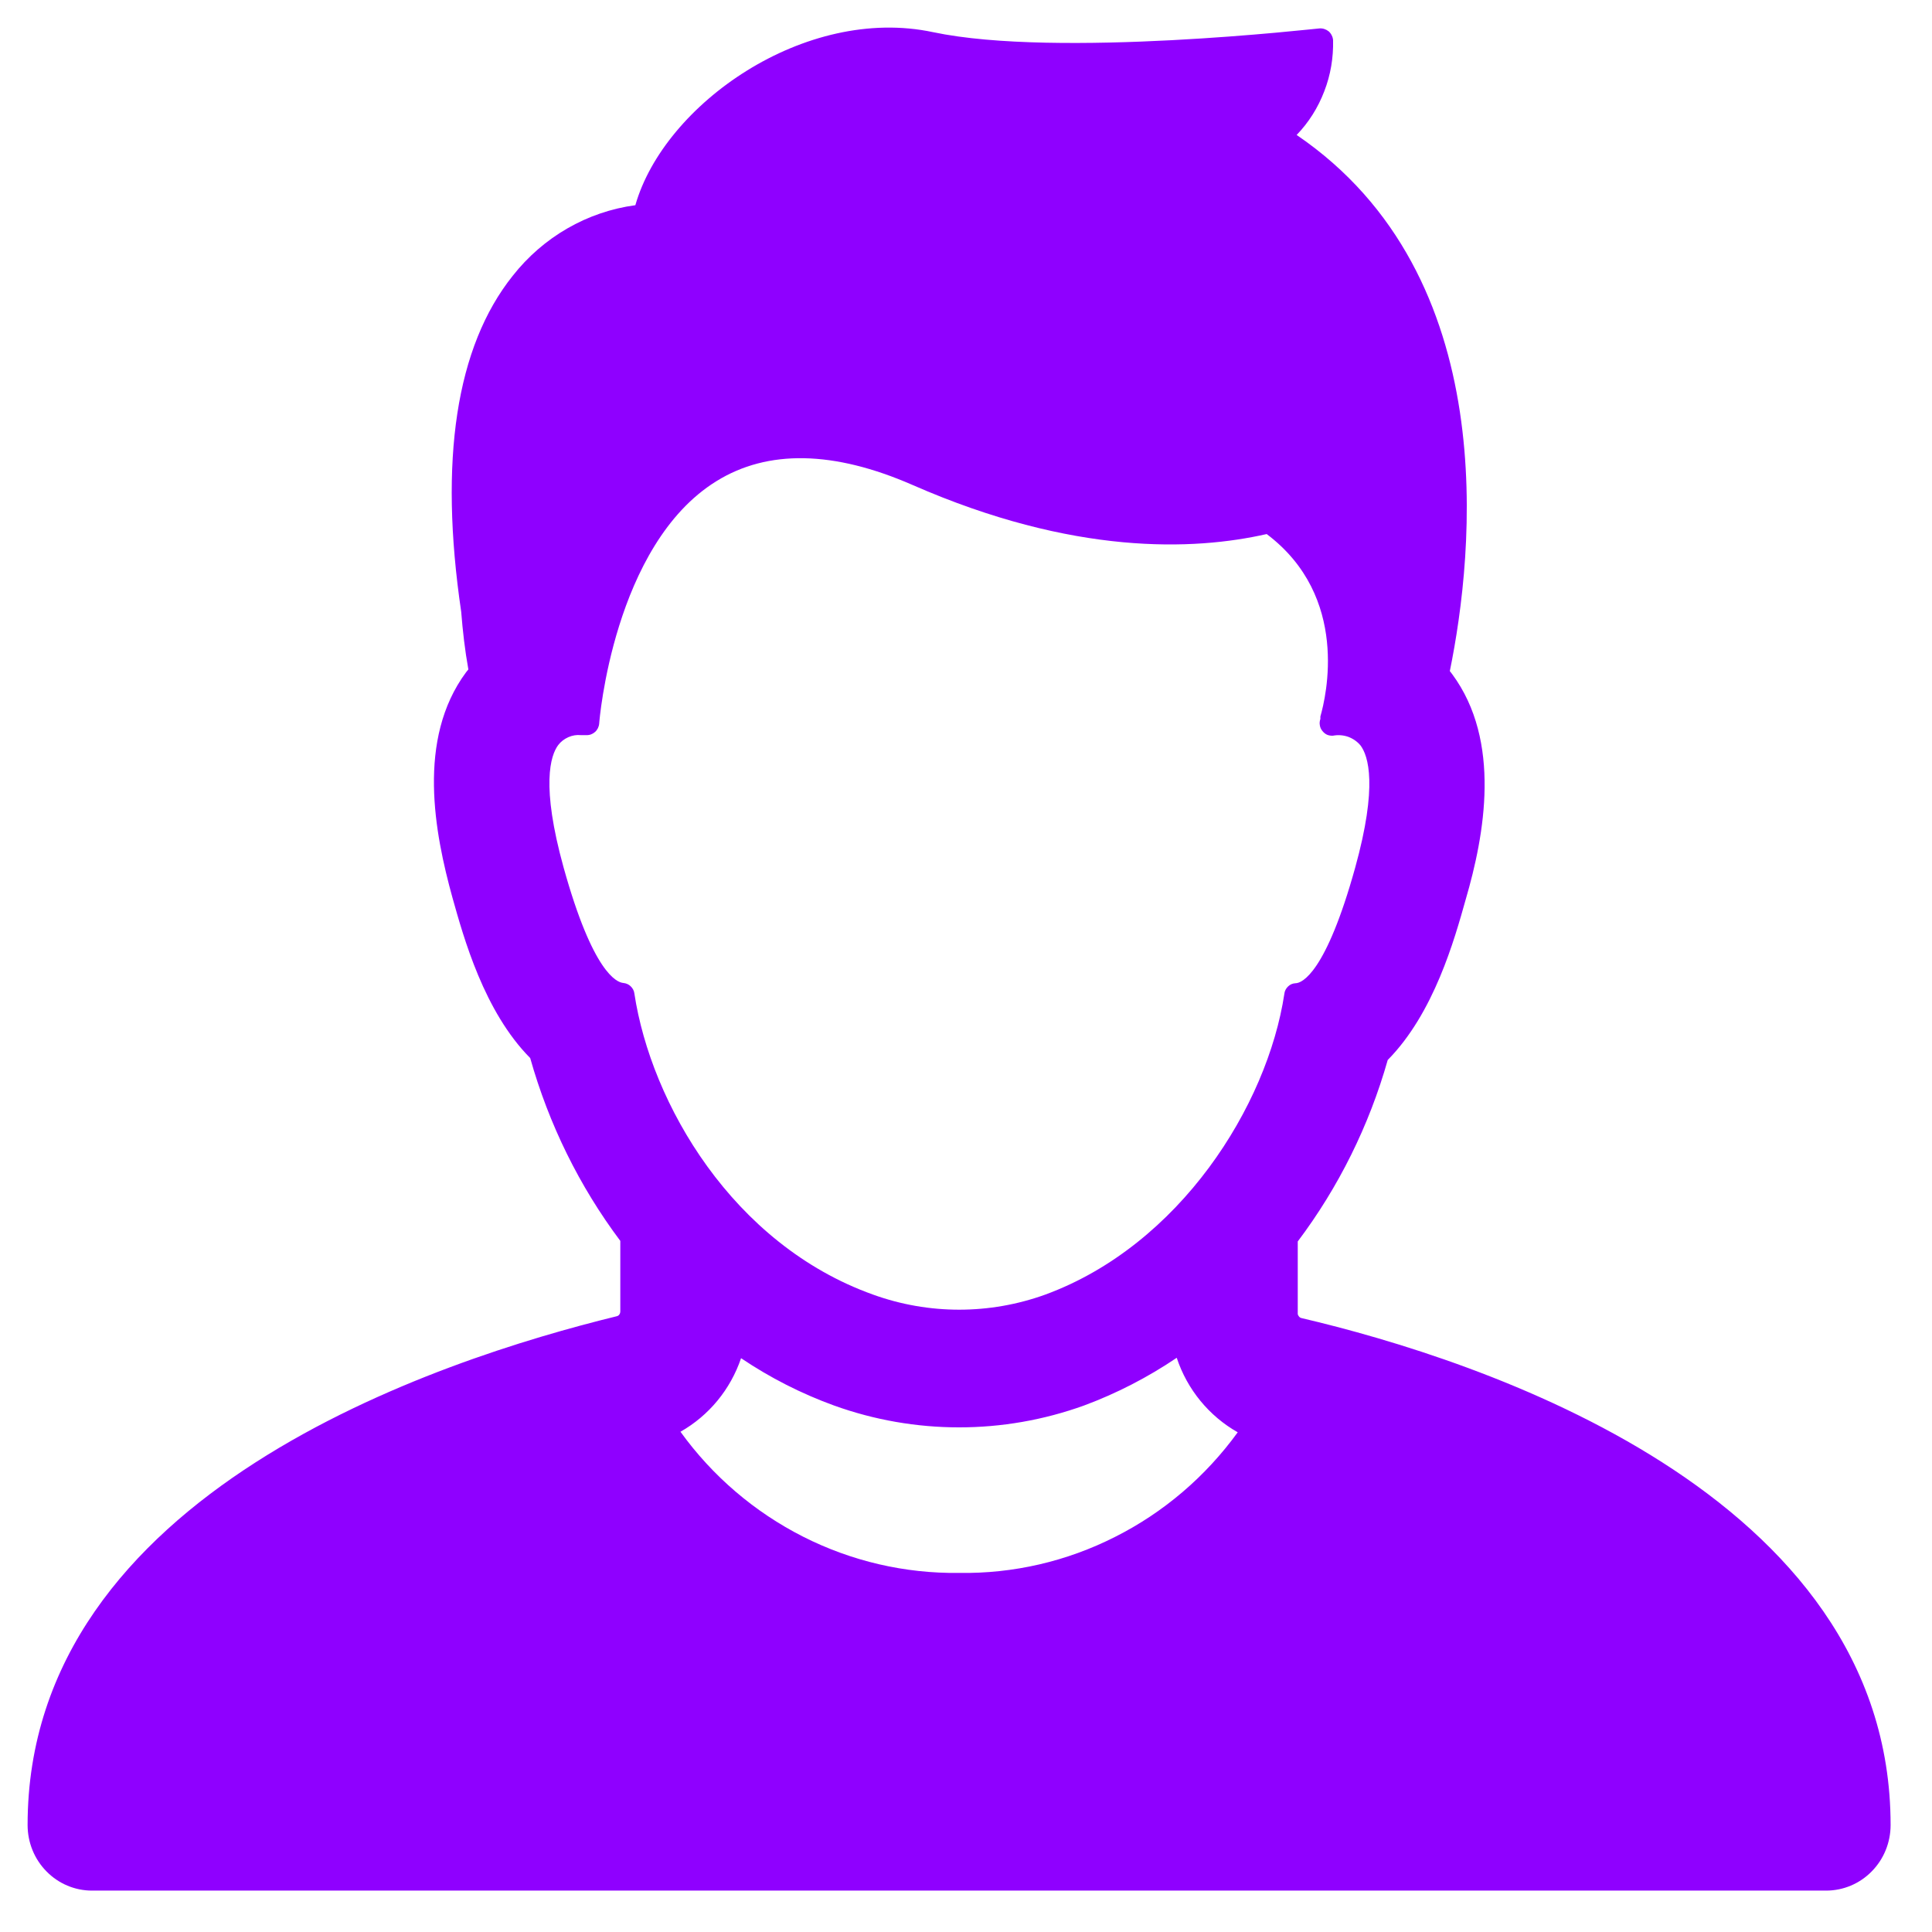 <svg width="14" height="14" viewBox="0 0 14 14" fill="none" xmlns="http://www.w3.org/2000/svg">
<path d="M9.43 9.551C9.422 9.549 9.415 9.544 9.411 9.537C9.406 9.531 9.403 9.523 9.404 9.515V8.996C9.7 8.603 9.921 8.157 10.056 7.681C10.391 7.342 10.54 6.807 10.621 6.518C10.758 6.05 10.882 5.371 10.523 4.885L10.506 4.863C10.68 4.011 10.896 1.999 9.396 0.978C9.483 0.888 9.551 0.78 9.596 0.662C9.642 0.544 9.663 0.418 9.66 0.291C9.659 0.279 9.656 0.267 9.65 0.256C9.645 0.245 9.637 0.235 9.628 0.227C9.609 0.212 9.585 0.204 9.561 0.206C9.542 0.206 7.665 0.424 6.761 0.233C5.834 0.036 4.813 0.754 4.604 1.487C4.254 1.534 3.936 1.718 3.715 1.999C3.305 2.513 3.18 3.334 3.342 4.433C3.353 4.573 3.369 4.712 3.394 4.851L3.377 4.872C3.018 5.357 3.149 6.036 3.279 6.506C3.36 6.794 3.507 7.329 3.842 7.667C3.977 8.146 4.198 8.596 4.495 8.992V9.502C4.495 9.51 4.493 9.519 4.488 9.525C4.484 9.532 4.477 9.536 4.469 9.538C3.186 9.852 0.2 10.816 0.2 13.225C0.2 13.351 0.249 13.472 0.337 13.561C0.424 13.65 0.543 13.7 0.666 13.7H13.233C13.357 13.7 13.476 13.65 13.563 13.561C13.651 13.472 13.7 13.351 13.7 13.225C13.7 10.816 10.714 9.852 9.43 9.551ZM6.95 11.398C6.558 11.403 6.17 11.313 5.819 11.135C5.468 10.957 5.163 10.697 4.931 10.375C5.137 10.258 5.293 10.069 5.37 9.842C5.581 9.984 5.807 10.099 6.044 10.185C6.63 10.396 7.27 10.396 7.855 10.185C8.092 10.097 8.317 9.981 8.527 9.839C8.603 10.069 8.761 10.261 8.969 10.379C8.736 10.7 8.432 10.96 8.08 11.137C7.729 11.315 7.342 11.404 6.95 11.398ZM4.084 6.286C3.919 5.69 3.989 5.474 4.045 5.399C4.064 5.374 4.089 5.355 4.118 5.342C4.147 5.329 4.178 5.324 4.209 5.327H4.249C4.272 5.328 4.294 5.32 4.312 5.304C4.329 5.289 4.34 5.267 4.342 5.243C4.342 5.231 4.446 3.948 5.191 3.487C5.563 3.256 6.042 3.265 6.612 3.514C7.78 4.026 8.65 3.99 9.179 3.87C9.783 4.325 9.609 5.049 9.568 5.192V5.21C9.563 5.224 9.561 5.24 9.564 5.255C9.566 5.27 9.572 5.284 9.582 5.296C9.591 5.308 9.603 5.318 9.616 5.324C9.63 5.33 9.645 5.332 9.66 5.331C9.696 5.324 9.734 5.327 9.769 5.339C9.804 5.352 9.835 5.373 9.859 5.402C9.915 5.477 9.985 5.693 9.82 6.288C9.608 7.051 9.435 7.125 9.387 7.125C9.367 7.126 9.348 7.134 9.334 7.148C9.319 7.162 9.309 7.181 9.307 7.201C9.184 8.014 8.549 9.023 7.575 9.381C7.171 9.527 6.73 9.527 6.326 9.381C5.309 9.017 4.718 7.996 4.597 7.2C4.595 7.18 4.585 7.161 4.57 7.147C4.556 7.133 4.537 7.125 4.517 7.123C4.469 7.119 4.296 7.048 4.084 6.286Z" fill="#8F00FF"/>
</svg>
